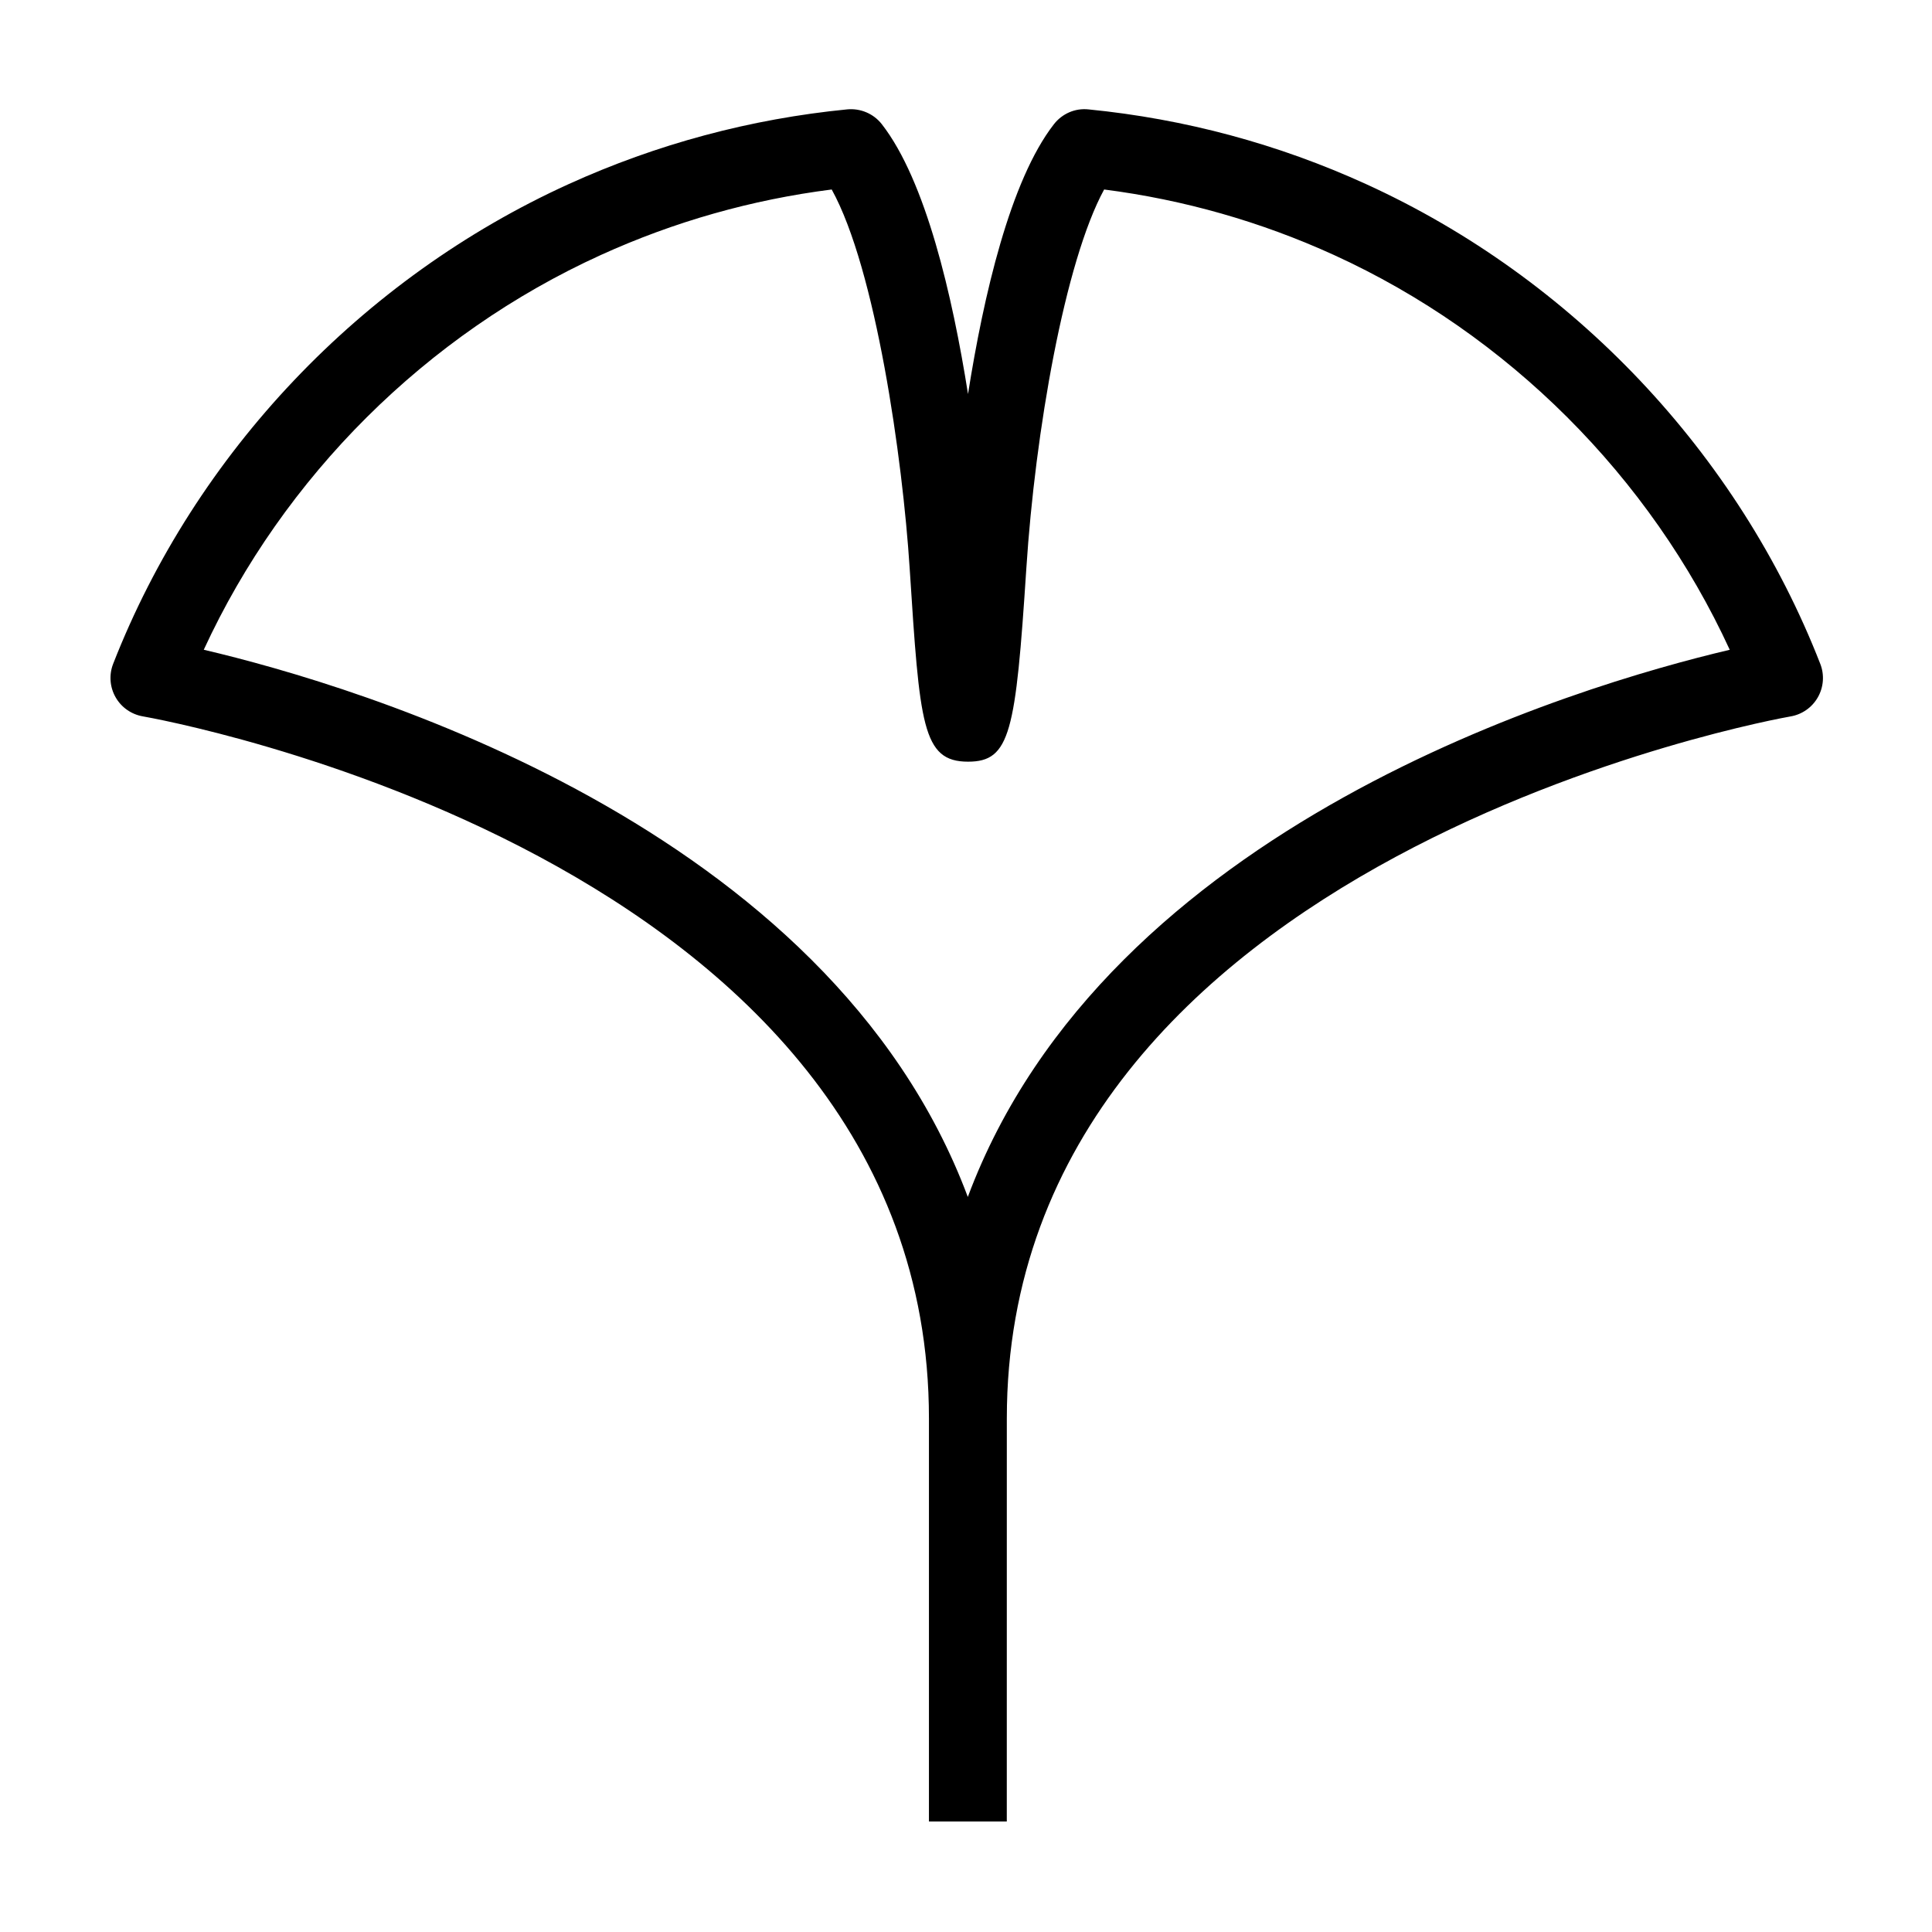 <?xml version="1.0" encoding="UTF-8"?>
<!-- Uploaded to: ICON Repo, www.svgrepo.com, Generator: ICON Repo Mixer Tools -->
<svg fill="#000000" width="800px" height="800px" version="1.1" viewBox="144 144 512 512" xmlns="http://www.w3.org/2000/svg">
 <path d="m390.18 626.71v-106.8c0-149.43-206.2-185.7-208.29-186.06-3.059-0.516-5.734-2.383-7.262-5.082-1.535-2.699-1.773-5.949-0.641-8.848 21.828-55.84 65.828-102.18 120.71-127.13 23.371-10.621 48.211-17.289 73.844-19.809 3.496-0.324 6.973 1.137 9.145 3.926 11.652 14.949 18.727 45.465 22.848 71.516 4.117-26.066 11.176-56.598 22.758-71.5 2.176-2.797 5.606-4.312 9.16-3.934 25.547 2.519 50.316 9.184 73.605 19.816 54.715 24.953 98.574 71.293 120.34 127.14 1.129 2.887 0.891 6.137-0.645 8.836-1.531 2.699-4.195 4.566-7.254 5.082-2.074 0.352-207.68 36.844-207.68 186.06l-0.008 106.79zm-192.18-310.52c40.438 9.496 165.59 46.367 202.48 145.01 36.793-98.629 161.59-135.5 201.92-145-21.078-45.84-58.754-83.582-104.9-104.63-19.34-8.82-39.789-14.645-60.891-17.352-10.434 19.148-18.285 64.262-20.617 100.38-2.836 43.508-4.238 51.254-15.453 51.254-12.16 0-12.797-9.84-15.469-51.254-1.859-29.043-8.992-79.285-20.66-100.38-21.195 2.695-41.746 8.523-61.172 17.355-46.297 21.051-84.094 58.785-105.24 104.62z"/>
</svg>